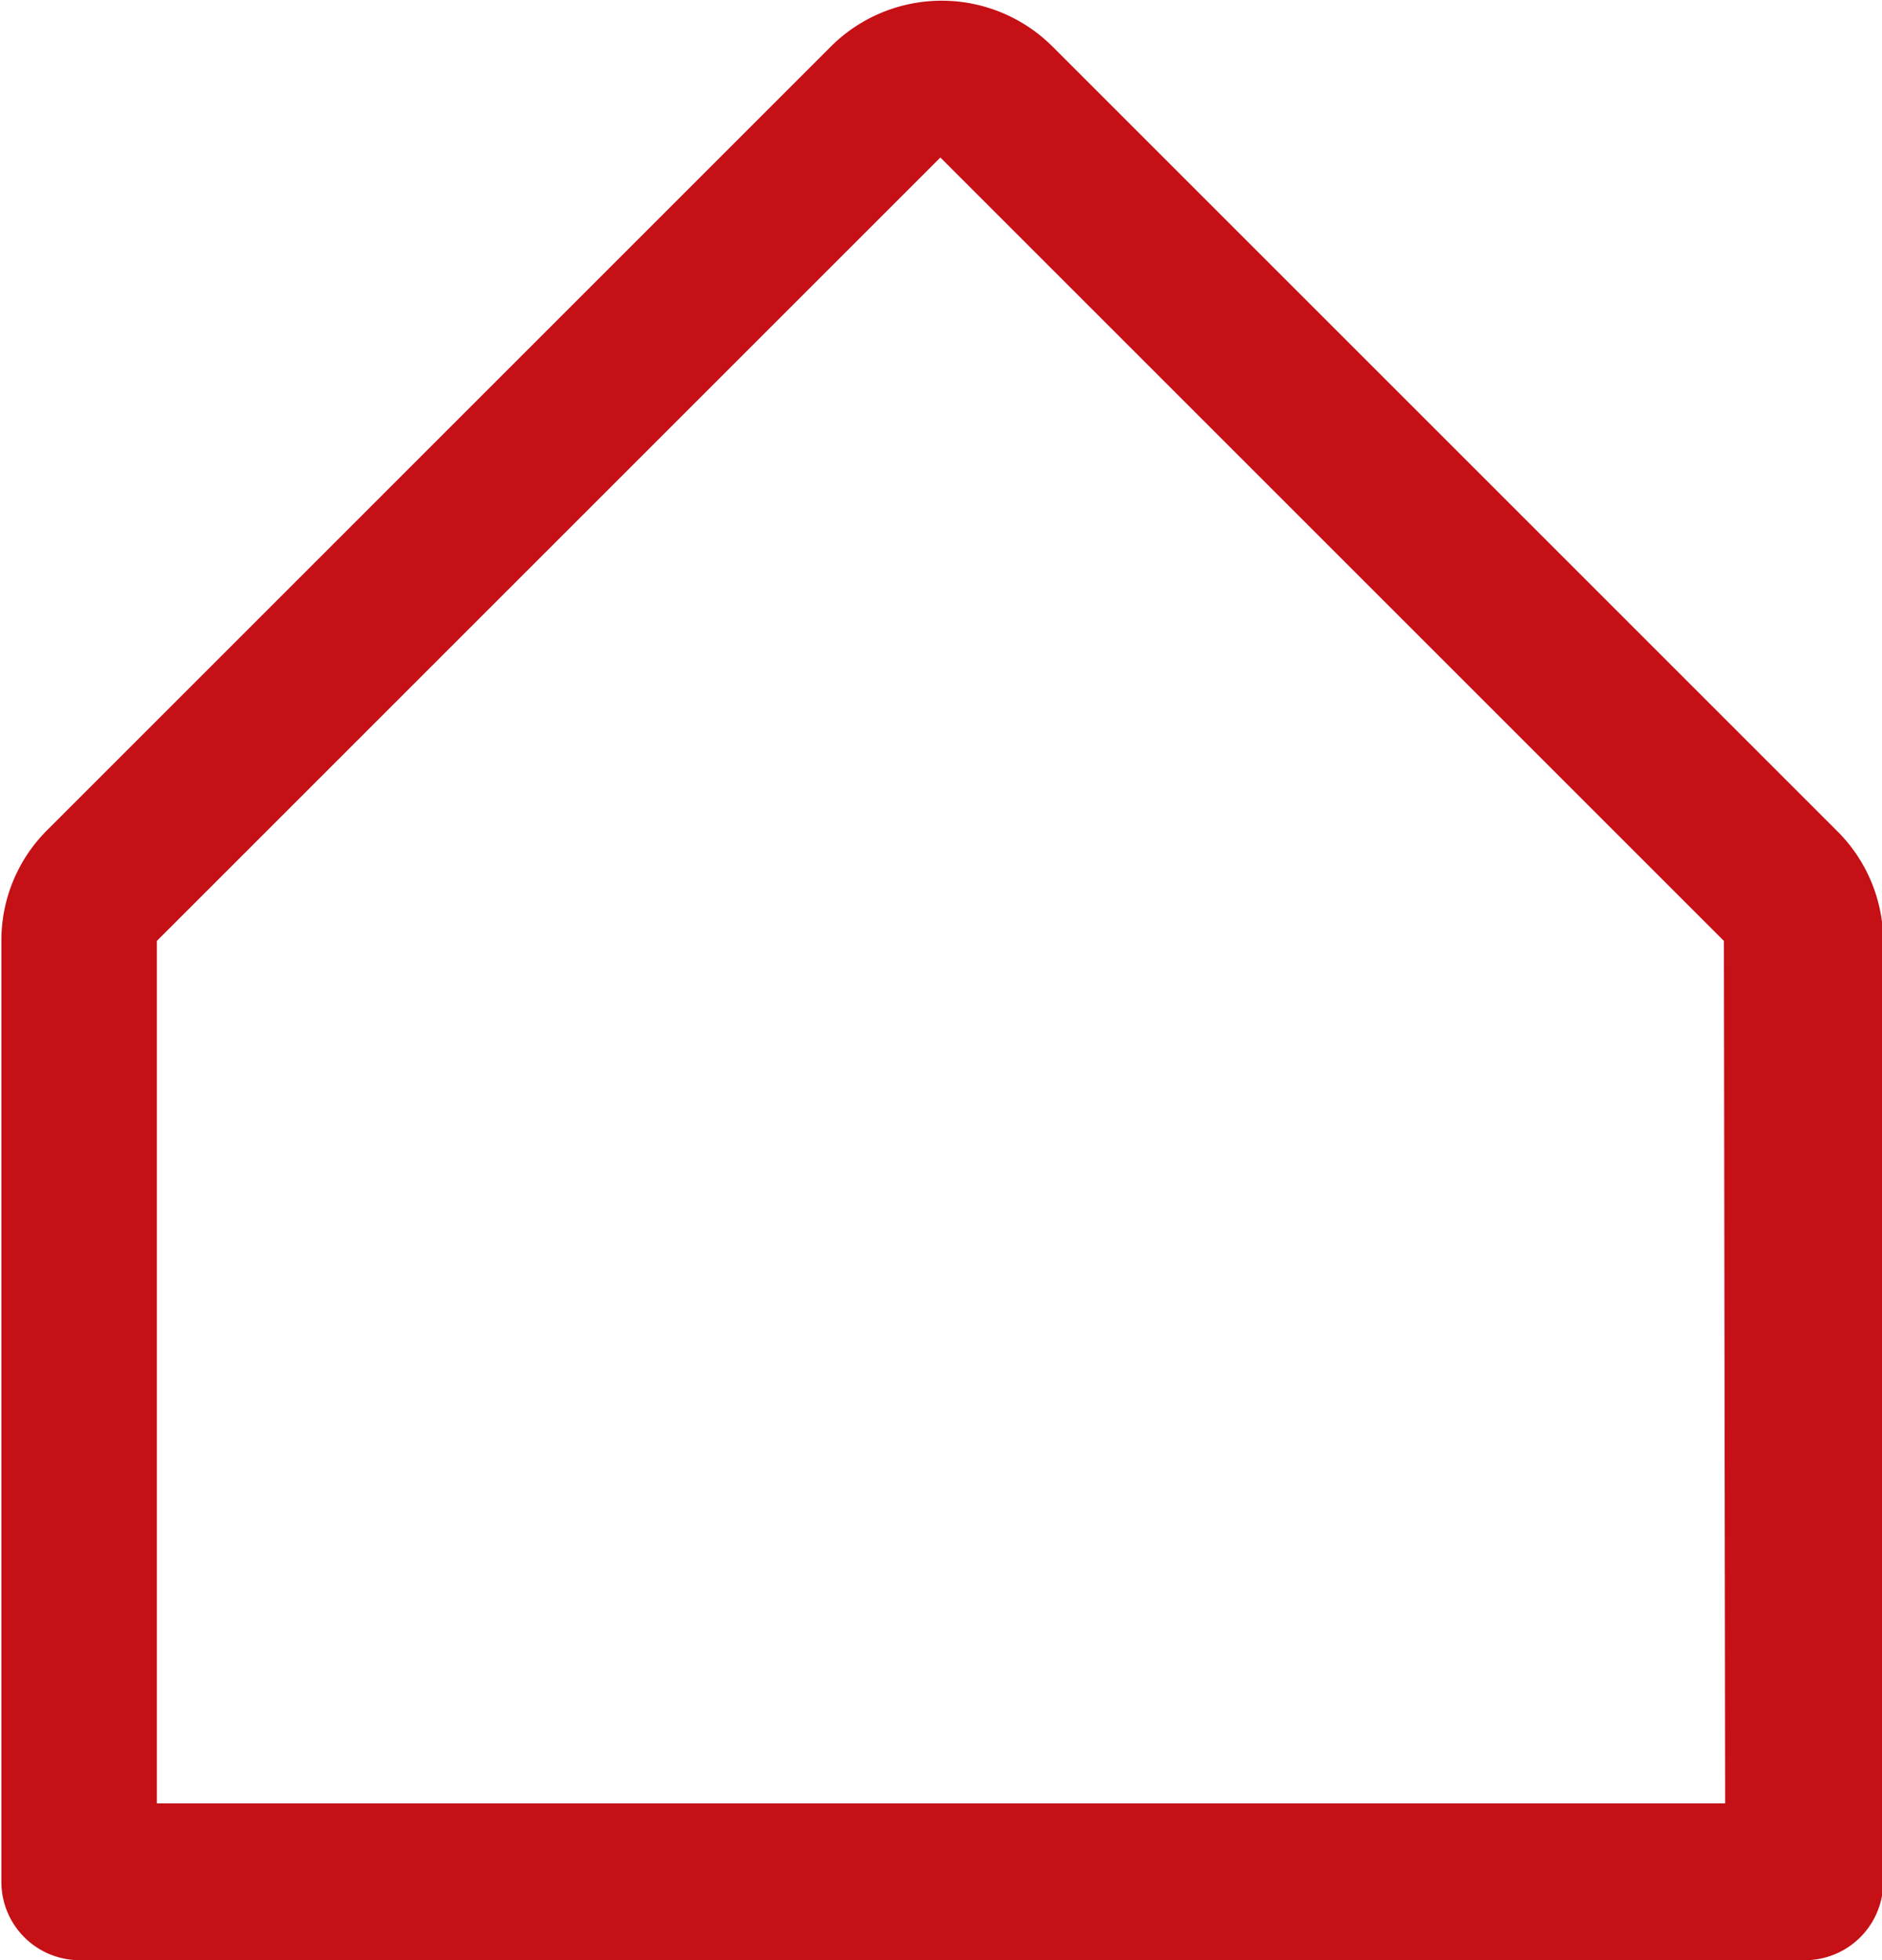 <svg xmlns="http://www.w3.org/2000/svg" width="13.691" height="14.262" viewBox="0 0 13.691 14.262">
  <path id="icon-startseite" d="M45.357,30.036l-5.7-5.7a1.141,1.141,0,0,0-1.613,0l-5.7,5.7a1.132,1.132,0,0,0-.334.807v6.846a.57.57,0,0,0,.57.57h12.55a.57.57,0,0,0,.57-.57V30.843A1.132,1.132,0,0,0,45.357,30.036Zm-.807,7.082H33.141V30.843l5.7-5.7,5.7,5.7Z" transform="translate(-32 -23.997)" fill="#c51015"/>
</svg>
